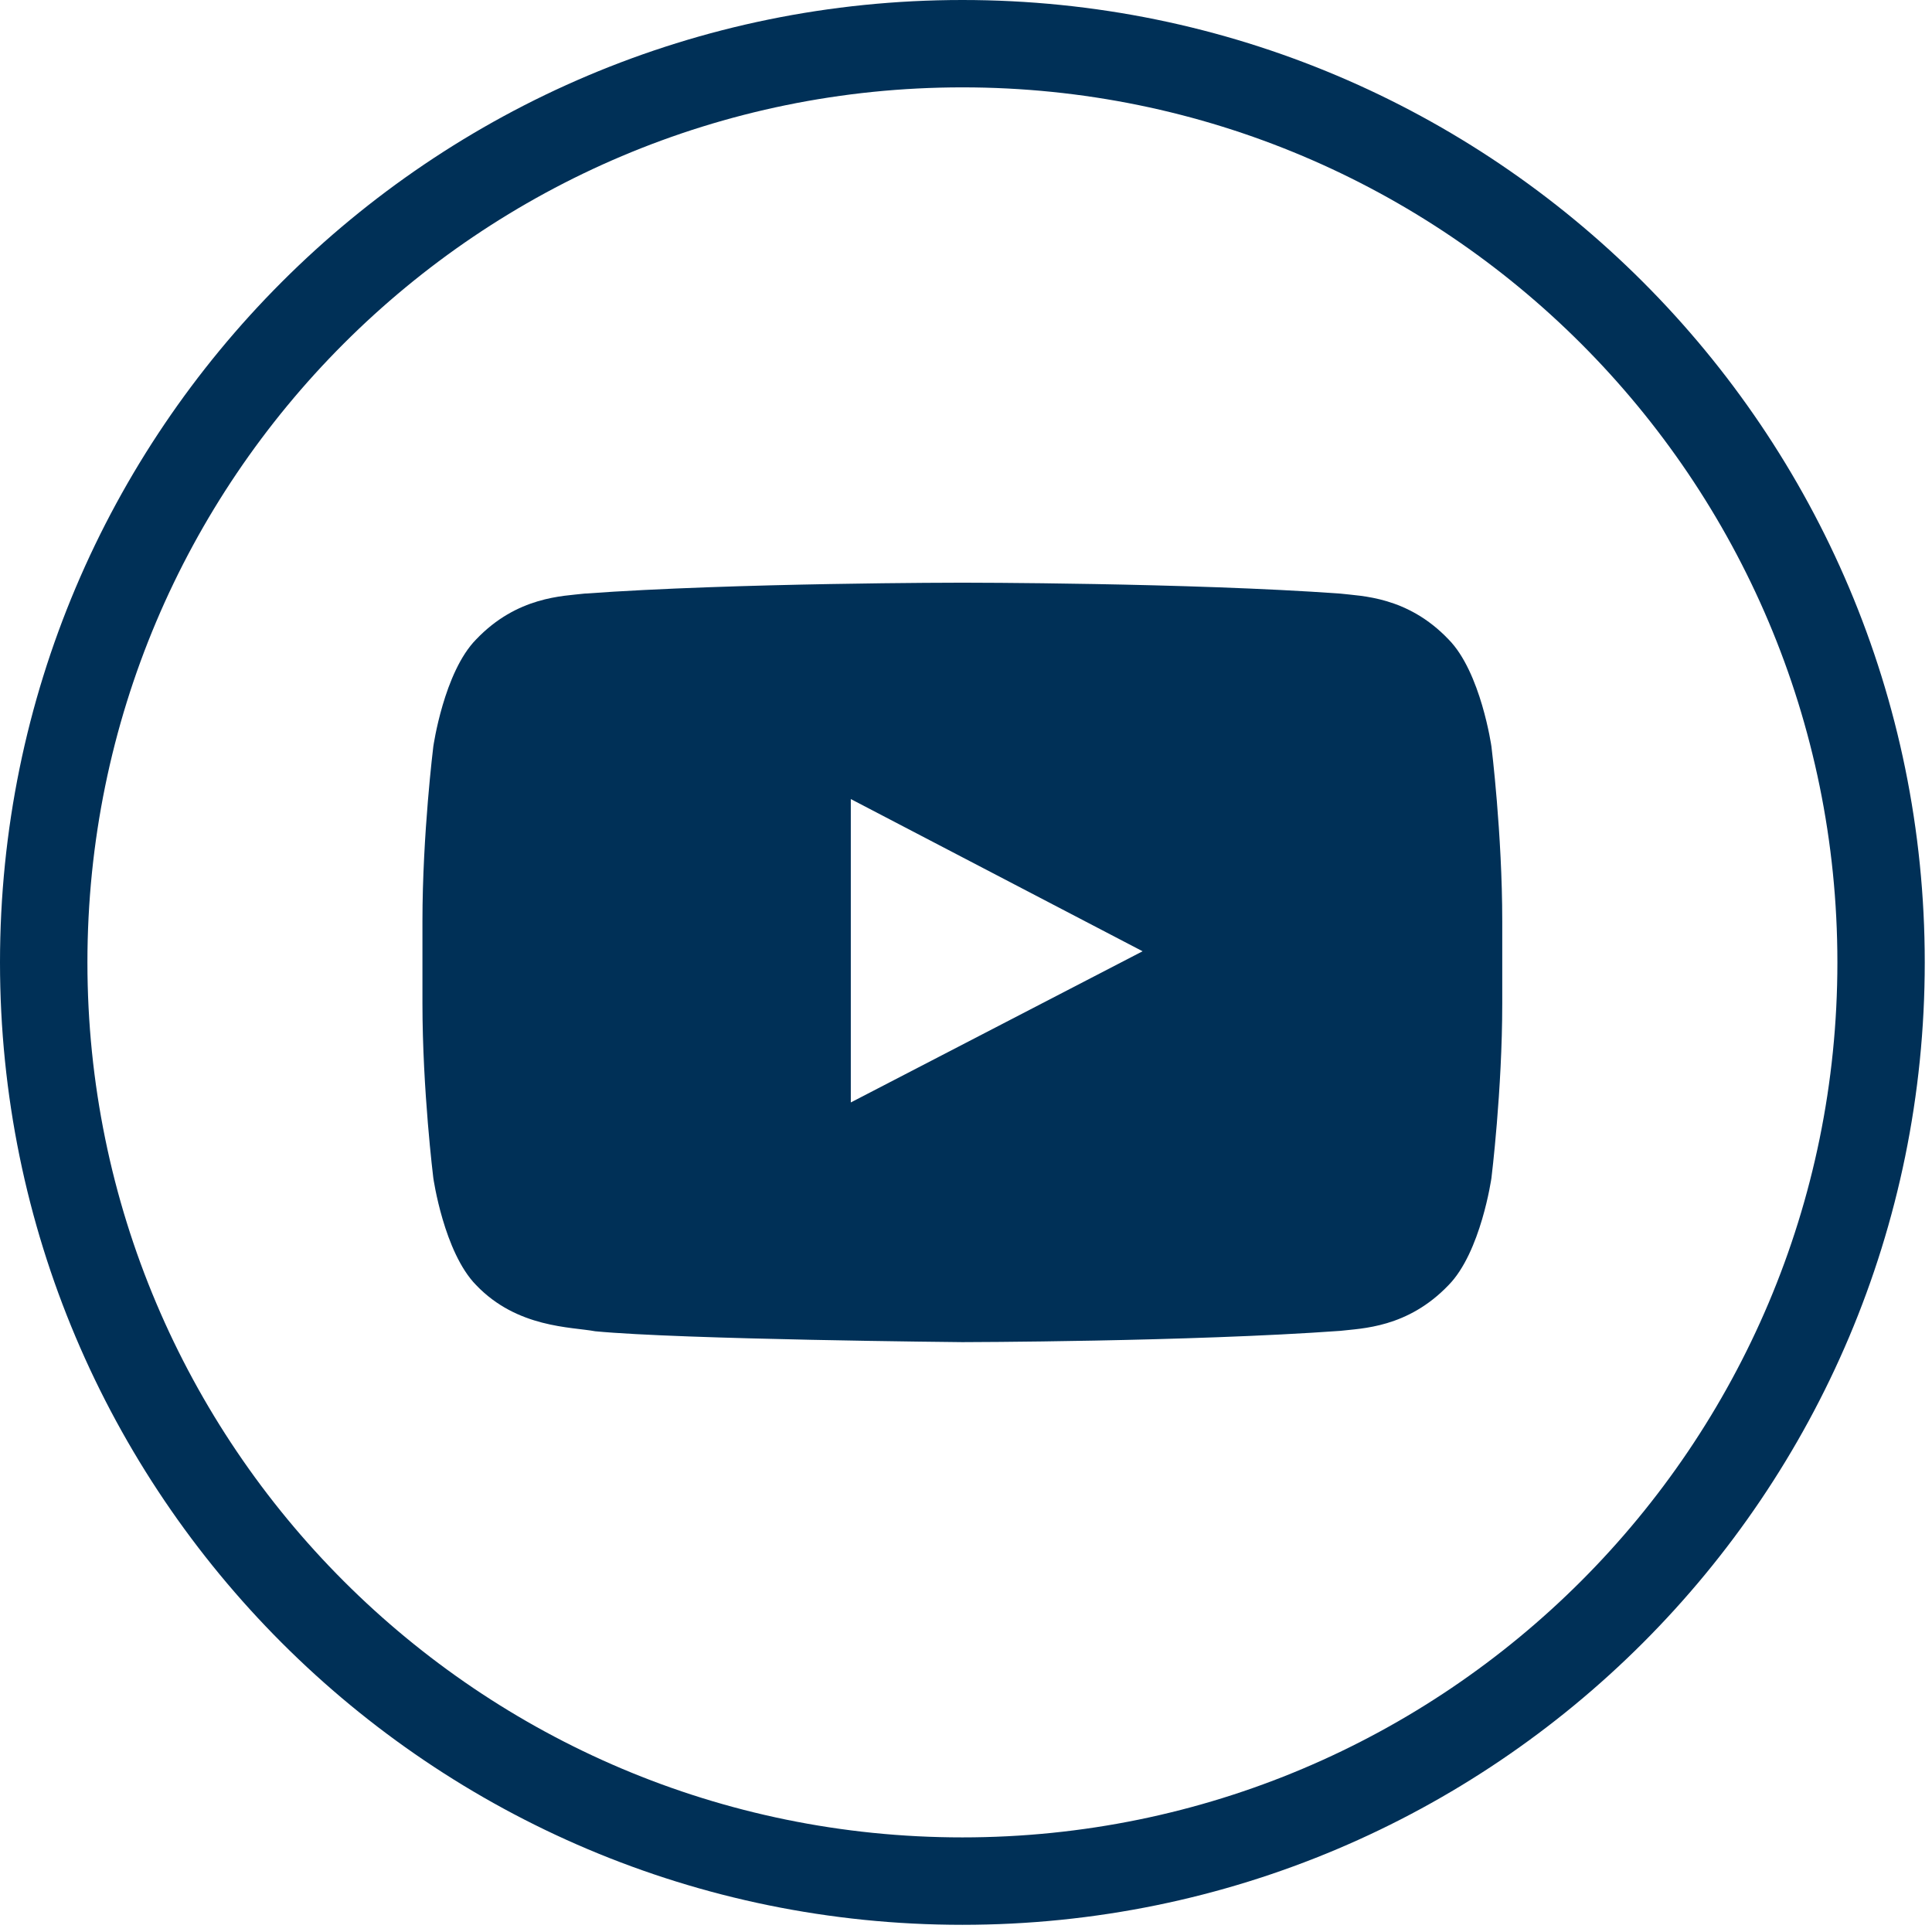 <svg width="32" height="32" viewBox="0 0 32 32" fill="none" xmlns="http://www.w3.org/2000/svg">
<g clip-path="url(#clip0_4472_10)">
<path d="M15.94 0C7.137 0 0 7.137 0 15.94C0 24.744 7.137 31.881 15.94 31.881C24.743 31.881 31.88 24.744 31.88 15.94C31.88 7.137 24.743 0 15.94 0ZM15.94 30.433C7.936 30.433 1.448 23.944 1.448 15.94C1.448 7.936 7.936 1.447 15.94 1.447C23.944 1.447 30.433 7.936 30.433 15.94C30.433 23.944 23.944 30.433 15.94 30.433Z" fill="#003057"/>
<path d="M24.703 12.365C24.703 12.365 24.528 11.132 23.992 10.59C23.312 9.877 22.55 9.874 22.201 9.832C19.697 9.651 15.944 9.651 15.944 9.651H15.936C15.936 9.651 12.182 9.651 9.679 9.832C9.33 9.874 8.567 9.877 7.887 10.59C7.352 11.132 7.177 12.365 7.177 12.365C7.177 12.365 6.997 13.812 6.997 15.259V16.616C6.997 18.063 7.177 19.511 7.177 19.511C7.177 19.511 7.352 20.742 7.887 21.286C8.567 21.997 9.462 21.976 9.859 22.05C11.291 22.187 15.94 22.23 15.94 22.23C15.94 22.23 19.697 22.224 22.201 22.043C22.55 22.001 23.312 21.997 23.992 21.286C24.528 20.742 24.703 19.511 24.703 19.511C24.703 19.511 24.882 18.063 24.882 16.616V15.259C24.882 13.812 24.703 12.365 24.703 12.365ZM14.092 18.26V13.235L18.925 15.756L14.092 18.26Z" fill="#003057"/>
</g>
<defs>
<clipPath id="clip0_4472_10">
<rect width="32" height="32" fill="white"/>
</clipPath>
</defs>
</svg>
